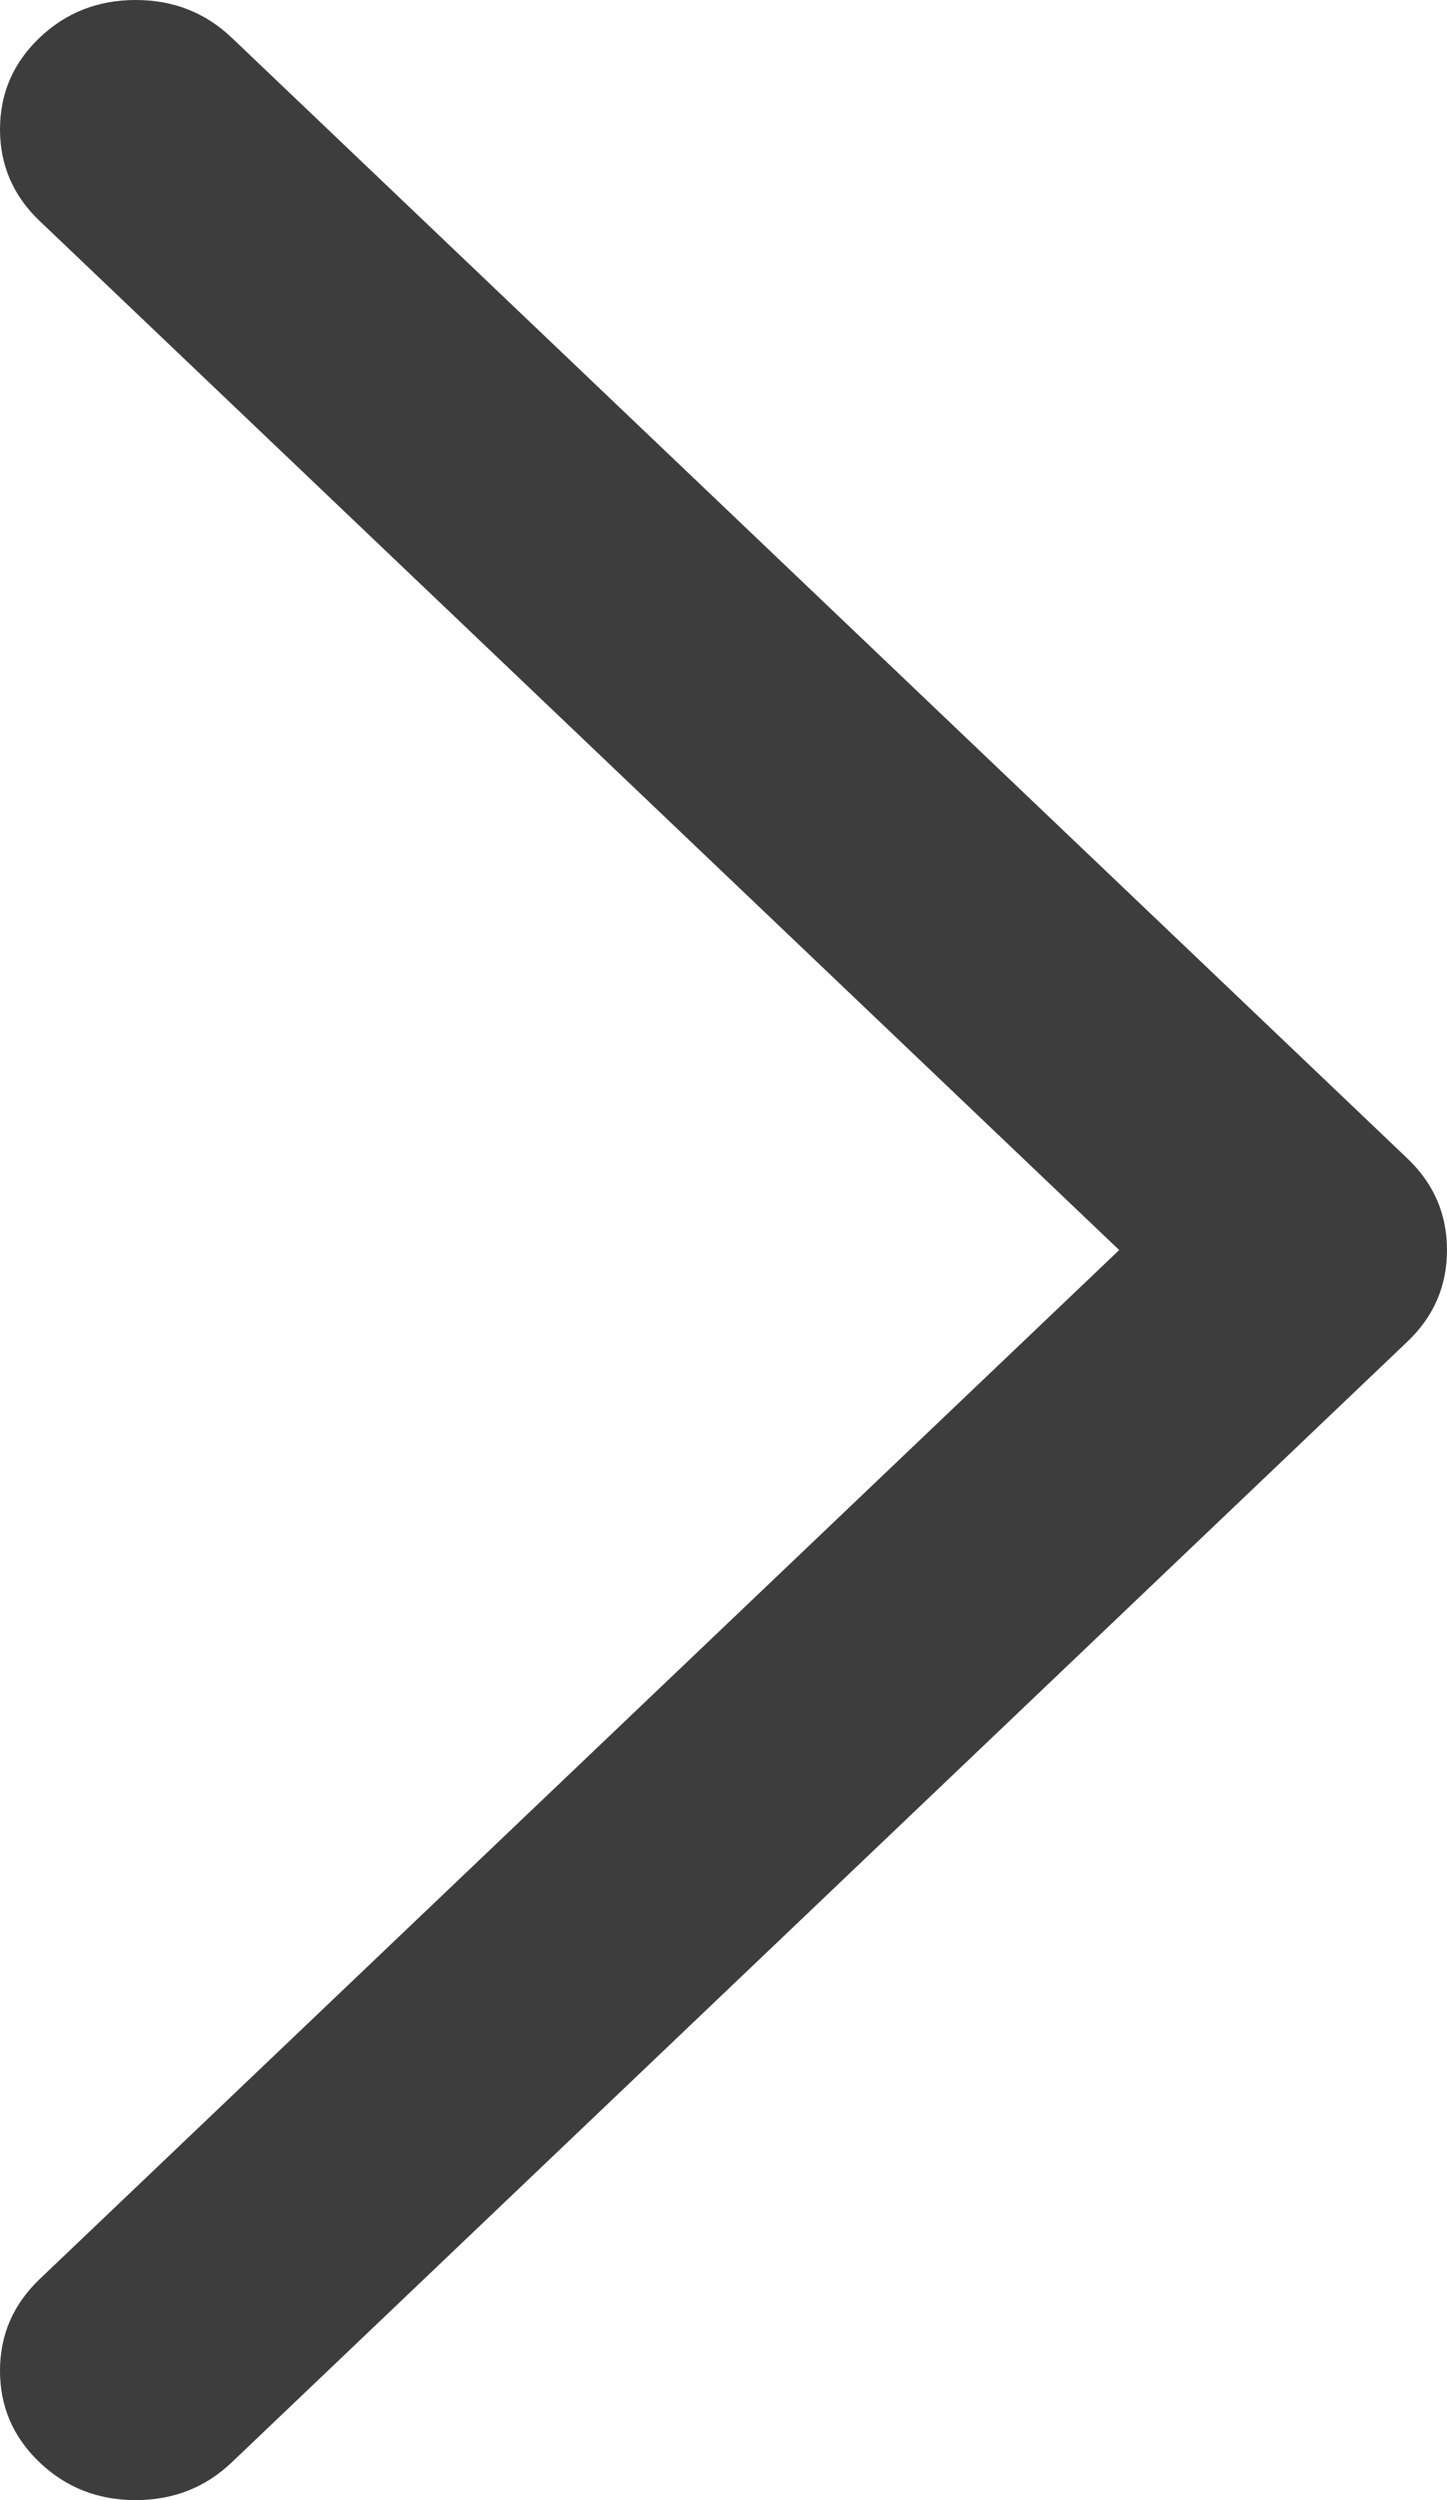 <svg xmlns="http://www.w3.org/2000/svg" width="22" height="38" viewBox="0 0 22 38" fill="none"><path d="M3.523 0.573C3.122 0.191 2.635 0 2.062 0C1.49 0 1.003 0.191 0.602 0.573C0.201 0.955 0 1.42 0 1.966C0 2.511 0.201 2.976 0.602 3.358L17.016 19L0.602 34.642C0.201 35.025 0 35.489 0 36.035C0 36.581 0.201 37.044 0.602 37.427C1.003 37.809 1.49 38 2.062 38C2.635 38 3.122 37.809 3.523 37.427L21.398 20.392C21.799 20.01 22 19.546 22 19C22 18.454 21.799 17.99 21.398 17.608L3.523 0.573Z" fill="#3D3D3D"></path></svg>